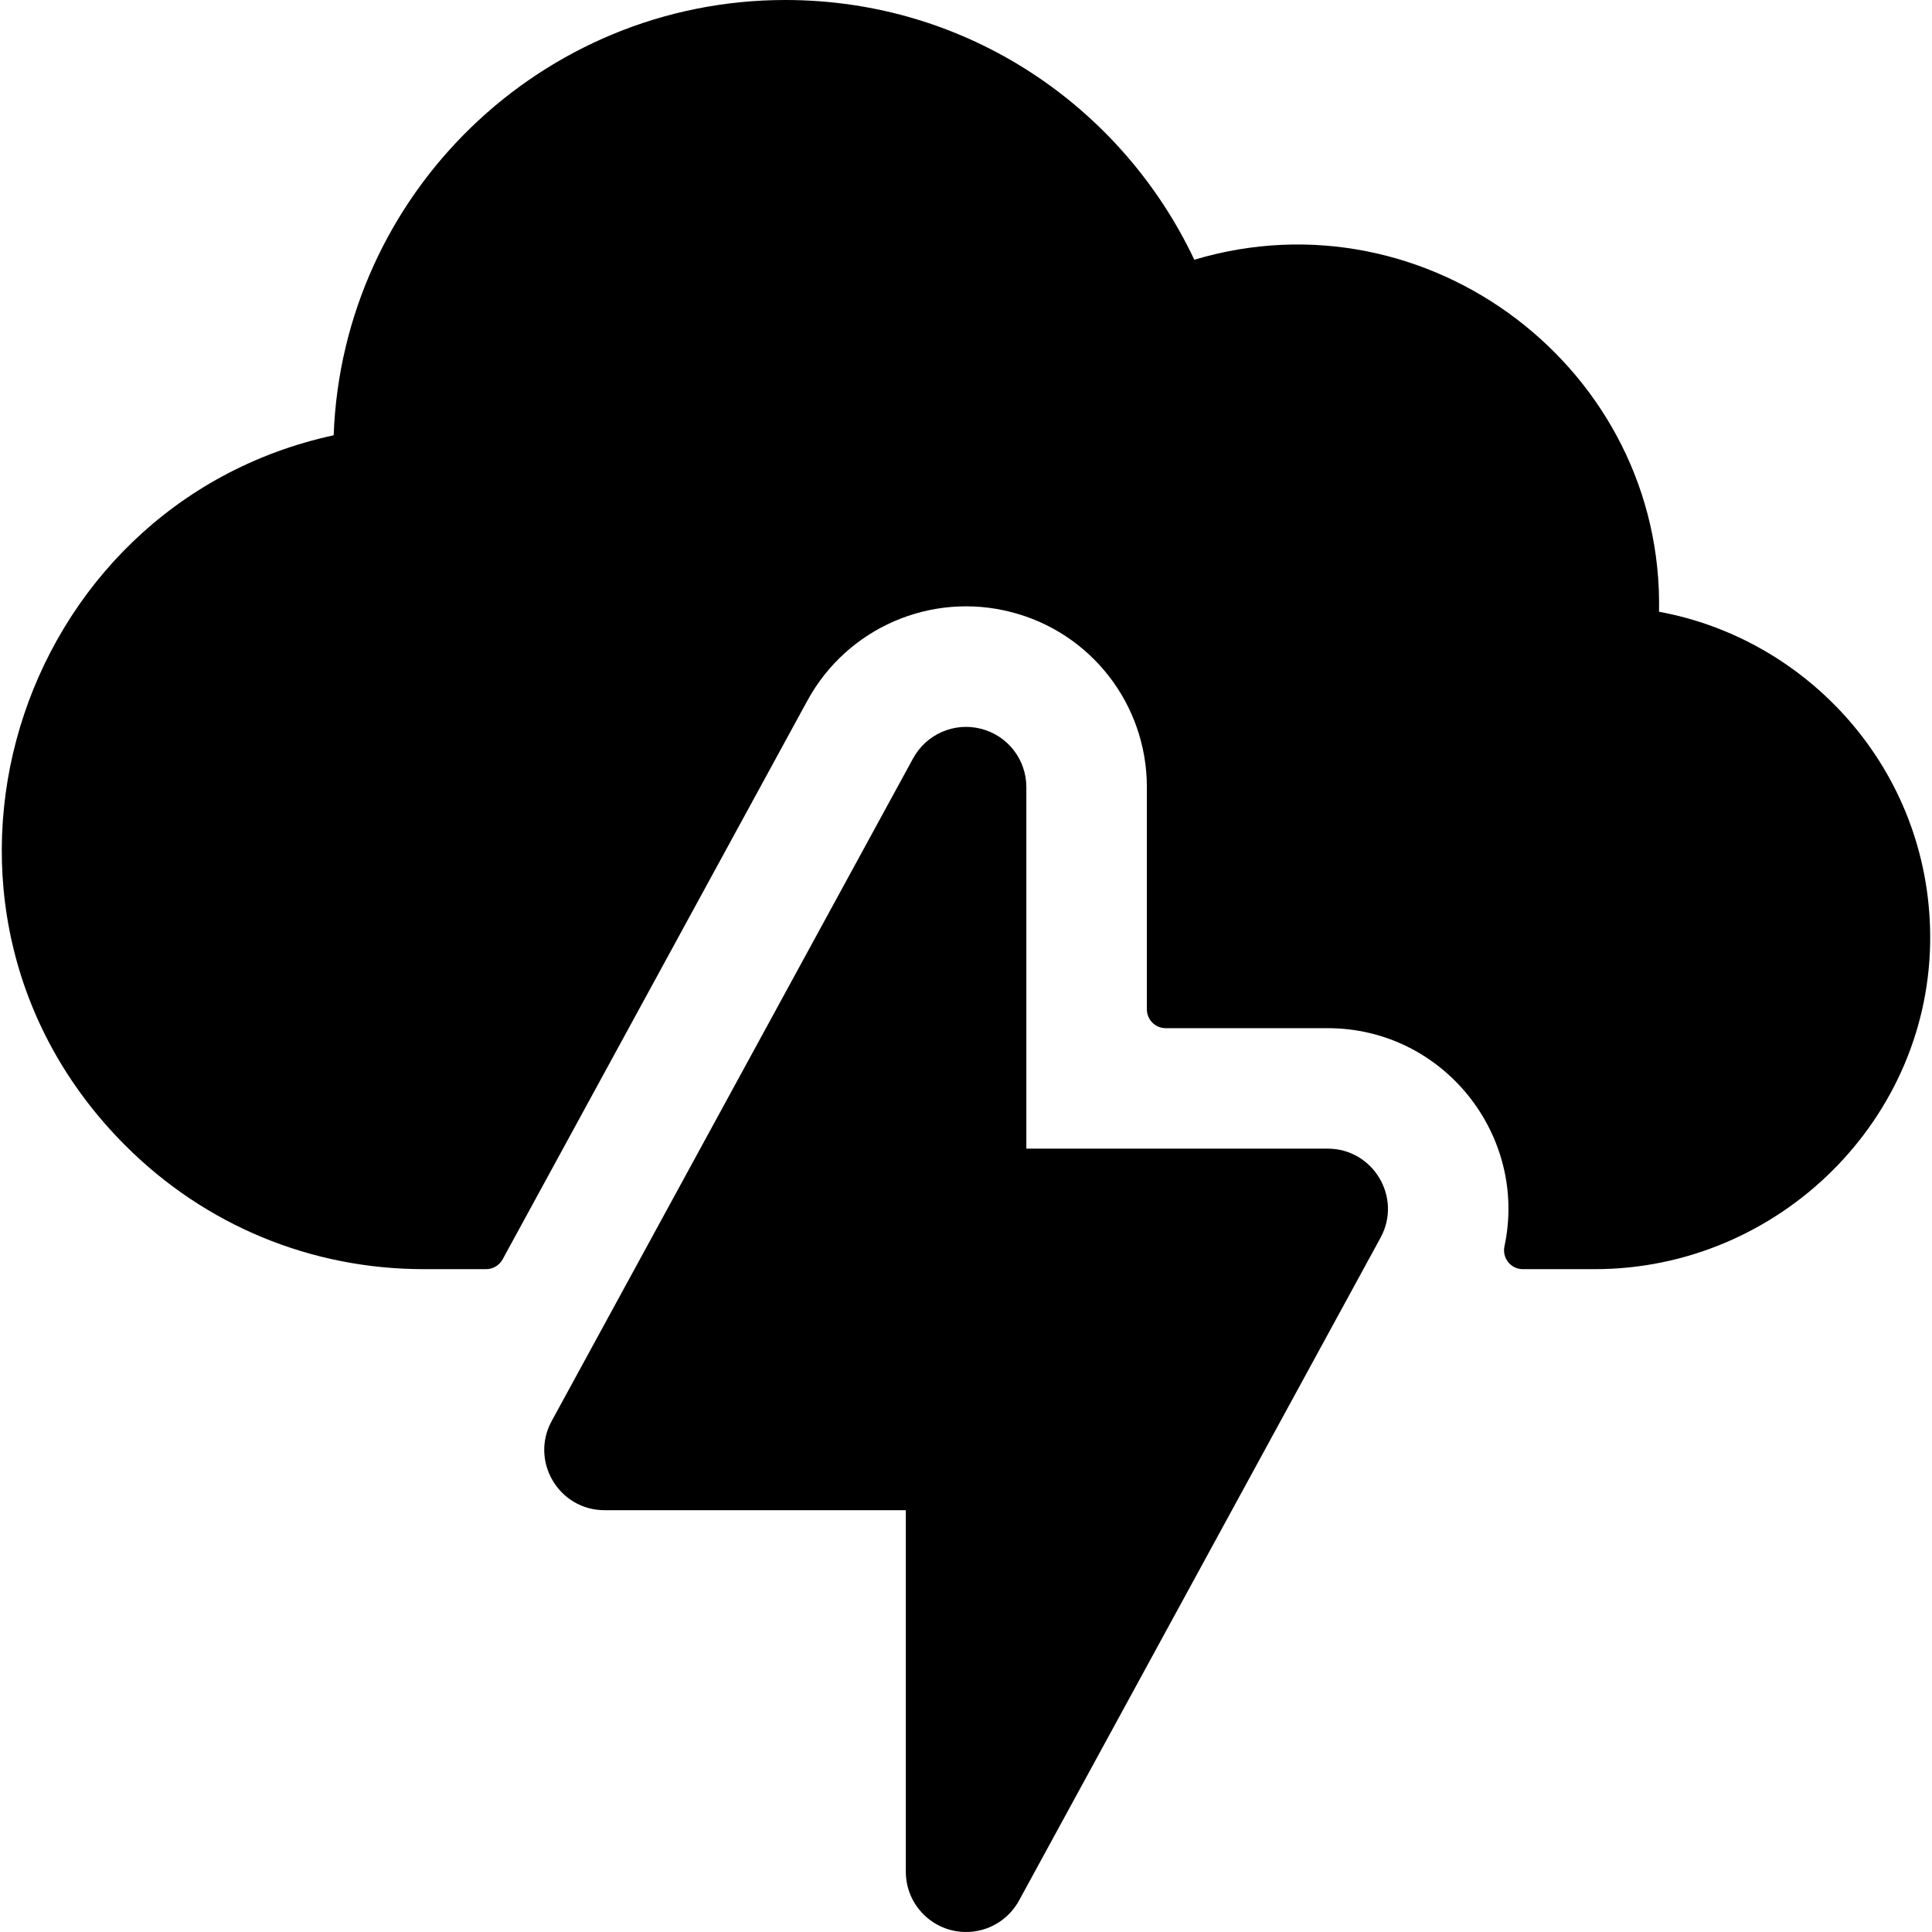 <svg width="34" height="34" viewBox="0 0 34 34" fill="none" xmlns="http://www.w3.org/2000/svg">
<path d="M29.196 10.766C29.285 6.511 25.135 3.339 21.018 4.571C19.747 1.88 17.025 0 13.82 0C9.533 0 6.027 3.41 5.872 7.66C0.236 8.884 -1.989 15.966 2.208 20.161C3.61 21.563 5.474 22.335 7.458 22.335H8.554C8.675 22.335 8.787 22.269 8.845 22.163C10.233 19.617 9.183 21.541 14.209 12.329C14.911 11.043 16.39 10.411 17.789 10.77C19.197 11.127 20.183 12.395 20.183 13.852V17.762C20.183 17.945 20.331 18.094 20.514 18.094H23.364C25.403 18.094 26.893 19.984 26.476 21.933C26.432 22.14 26.588 22.335 26.799 22.335H28.067C31.304 22.335 33.996 19.687 33.968 16.451C33.943 13.542 31.818 11.245 29.196 10.766Z" fill="#000"/>
<path d="M24.295 21.782L17.933 33.447C17.743 33.794 17.383 34 17.002 34C16.417 34 15.941 33.526 15.941 32.94V26.577H10.639C9.837 26.577 9.323 25.717 9.708 25.009L16.07 13.344C16.303 12.919 16.794 12.705 17.263 12.825C17.733 12.944 18.062 13.367 18.062 13.852V20.214H23.364C24.167 20.214 24.681 21.075 24.295 21.782Z" fill="#000"/>
</svg>
